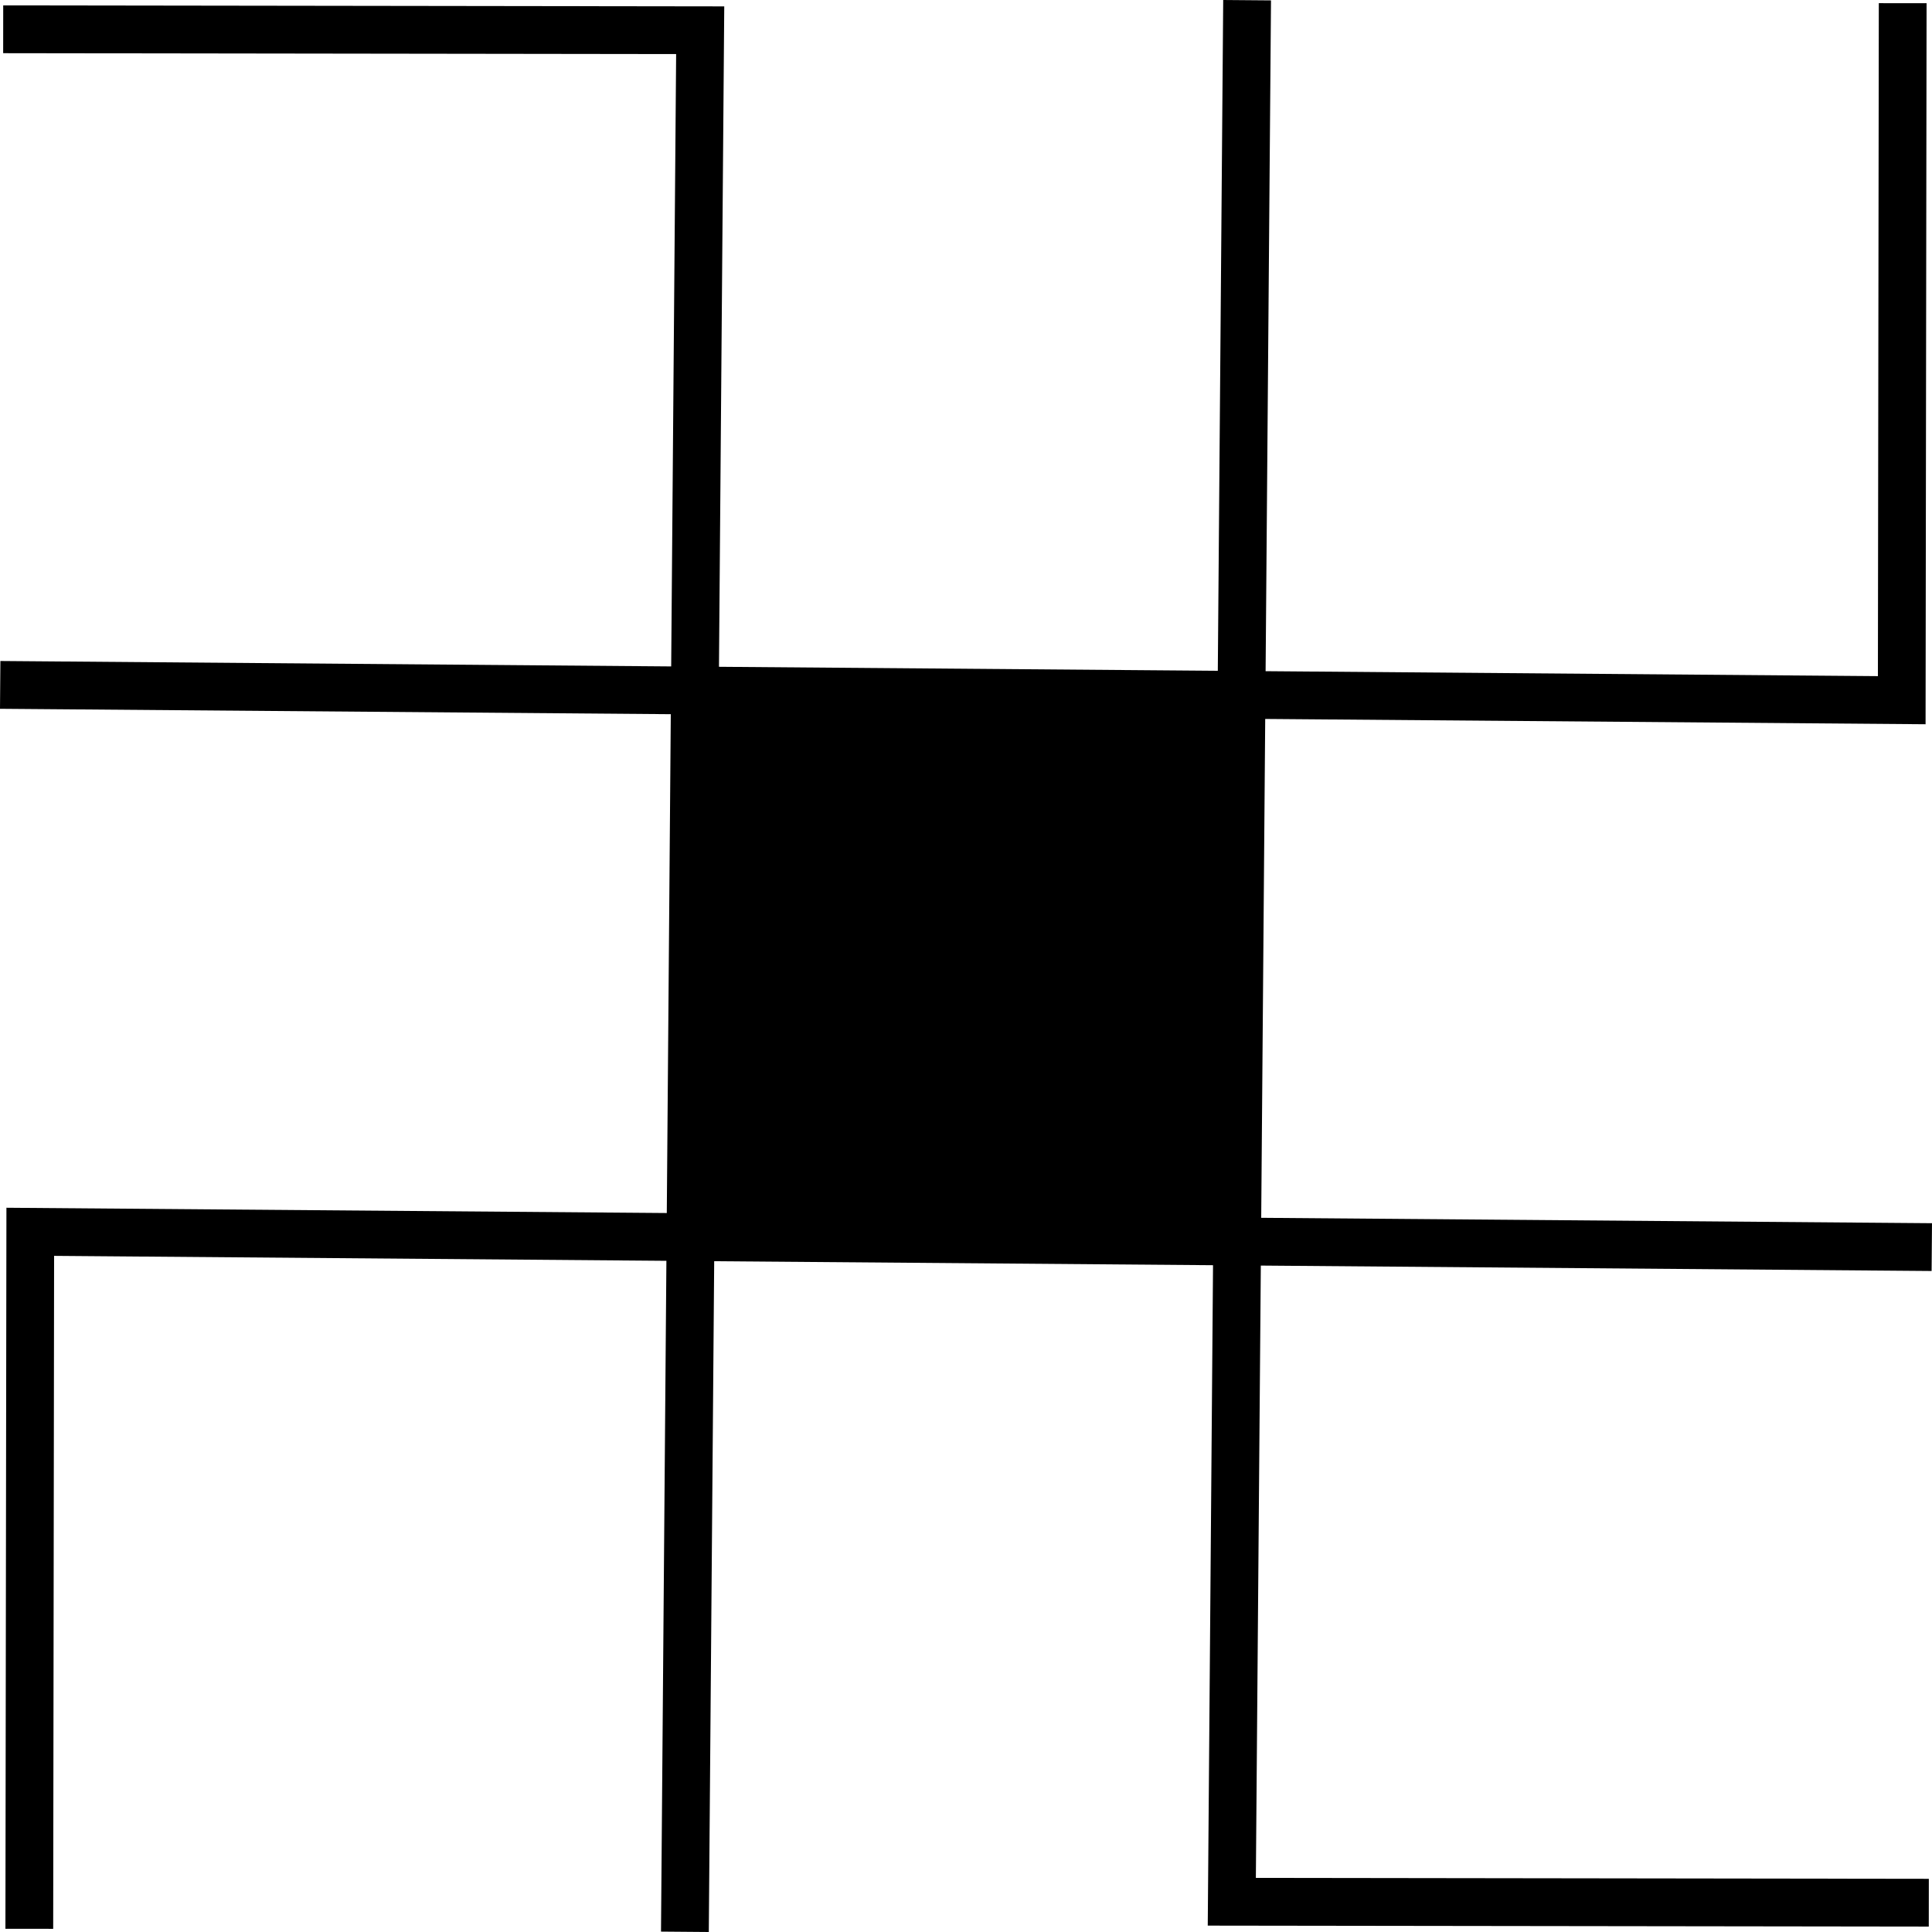 <?xml version="1.0" encoding="UTF-8"?>
<svg id="Layer_2" data-name="Layer 2" xmlns="http://www.w3.org/2000/svg" viewBox="0 0 787.5 787.5">
  <defs>
    <style>
      .cls-1 {
        stroke-width: 0px;
      }
    </style>
  </defs>
  <g id="Layer_1-2" data-name="Layer 1">
    <polygon class="cls-1" points="787.34 518.07 787.5 498.59 514.08 496.39 515.71 293.05 784.88 295.21 785.29 1.31 765.82 1.29 765.45 275.6 515.87 273.58 518.07 .16 498.59 0 496.39 273.42 293.06 271.79 295.21 2.6 1.31 2.2 1.29 21.68 275.6 22.05 273.58 271.64 .16 269.43 0 288.91 273.42 291.11 271.79 494.44 2.62 492.29 2.21 786.19 21.68 786.21 22.05 511.9 271.63 513.92 269.43 787.34 288.91 787.5 291.11 514.08 494.44 515.71 492.29 784.9 786.19 785.29 786.21 765.82 511.9 765.45 513.92 515.86 787.34 518.07"/>
  </g>
</svg>